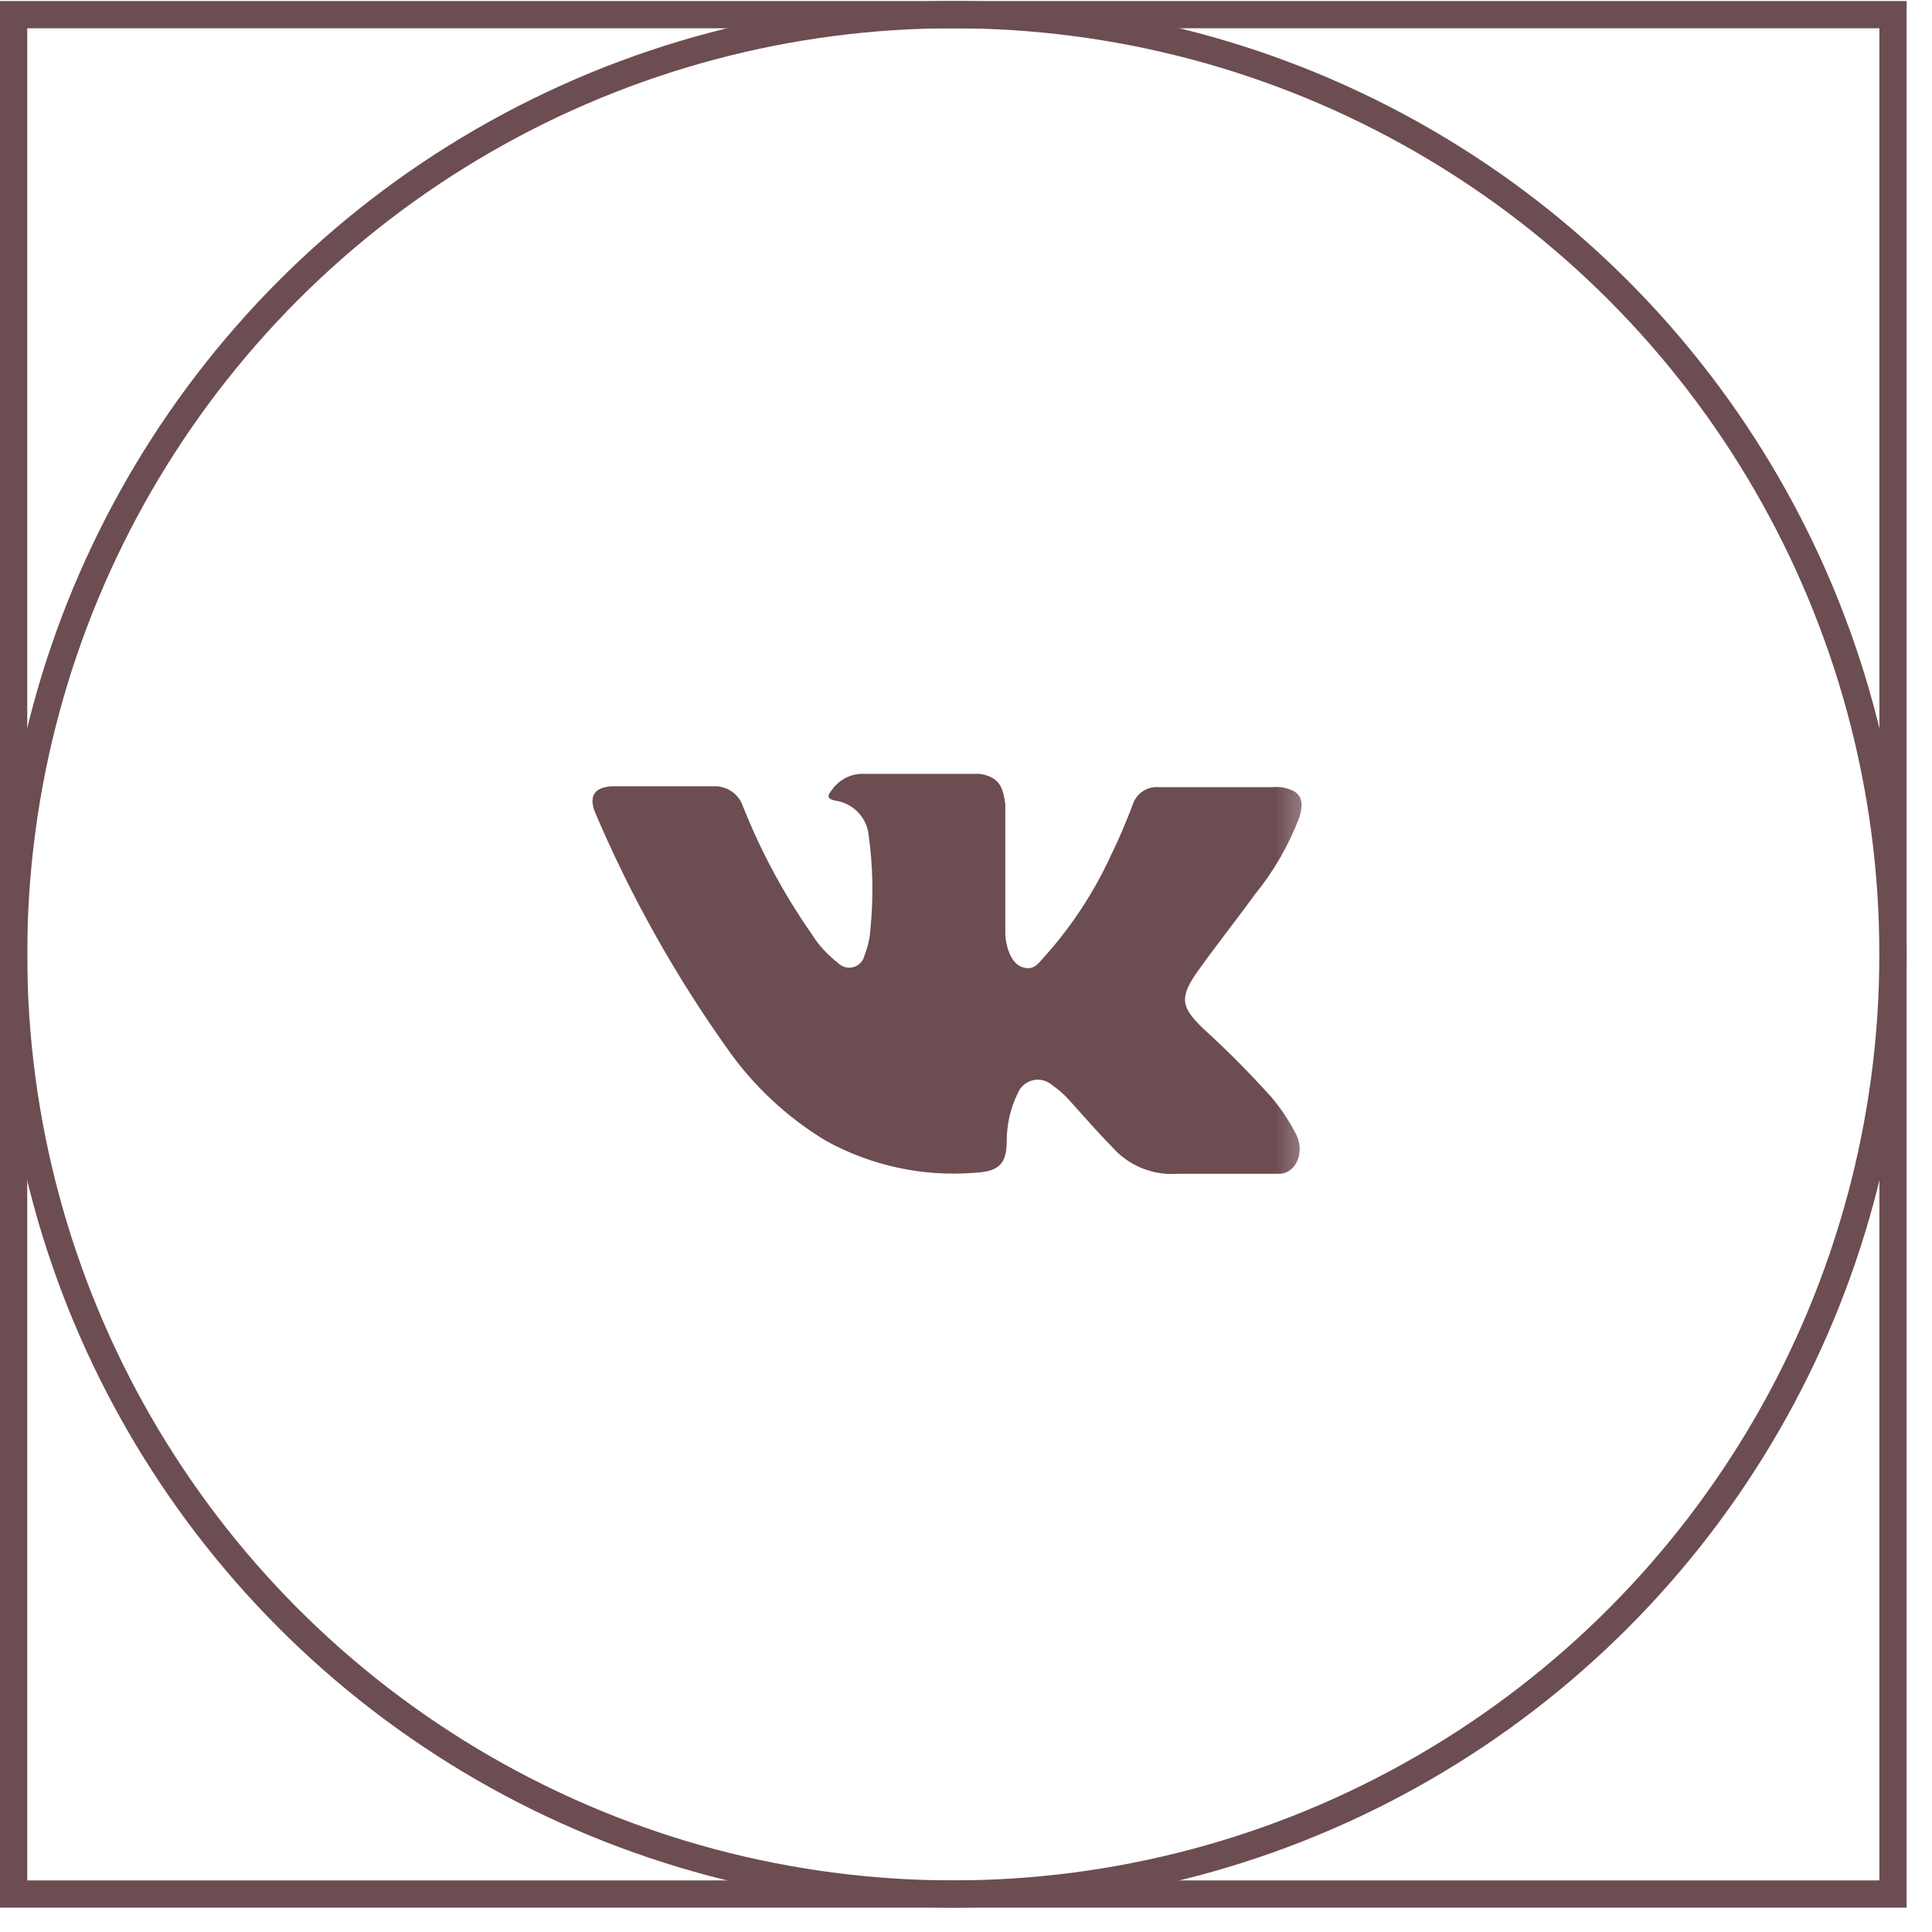 <?xml version="1.0" encoding="UTF-8"?> <svg xmlns="http://www.w3.org/2000/svg" width="75" height="75" viewBox="0 0 75 75" fill="none"><rect x="0.529" y="0.569" width="72.957" height="72.957" stroke="#6C4D51" stroke-width="1.057"></rect><circle cx="37.007" cy="37.047" r="36.478" stroke="#6C4D51" stroke-width="1.057"></circle><mask id="mask0_722_23" style="mask-type:alpha" maskUnits="userSpaceOnUse" x="16" y="20" width="35" height="36"><rect x="16" y="20.508" width="34.741" height="34.741" fill="#D9D9D9"></rect></mask><g mask="url(#mask0_722_23)"><path d="M46.687 39.909C47.632 40.766 48.531 41.672 49.383 42.623C49.74 43.052 50.05 43.52 50.306 44.016C50.675 44.736 50.306 45.53 49.696 45.567H45.727C45.249 45.603 44.77 45.528 44.326 45.347C43.882 45.166 43.486 44.884 43.17 44.524C42.616 43.961 42.099 43.361 41.564 42.77C41.353 42.525 41.111 42.307 40.844 42.124C40.743 42.035 40.621 41.971 40.49 41.938C40.359 41.906 40.222 41.905 40.091 41.937C39.959 41.969 39.837 42.032 39.736 42.12C39.634 42.209 39.555 42.321 39.506 42.447C39.225 43.022 39.08 43.654 39.081 44.293C39.081 45.216 38.749 45.484 37.807 45.53C35.817 45.684 33.825 45.254 32.075 44.293C30.549 43.375 29.234 42.145 28.216 40.684C26.206 37.855 24.504 34.819 23.14 31.629C22.816 30.918 23.056 30.53 23.841 30.521C25.152 30.521 26.453 30.521 27.764 30.521C28.008 30.524 28.245 30.604 28.441 30.75C28.637 30.896 28.781 31.1 28.853 31.333C29.547 33.073 30.439 34.727 31.512 36.263C31.778 36.689 32.119 37.064 32.518 37.37C32.594 37.452 32.691 37.512 32.798 37.542C32.905 37.573 33.019 37.574 33.126 37.544C33.234 37.515 33.331 37.456 33.408 37.375C33.485 37.294 33.538 37.193 33.561 37.084C33.692 36.754 33.77 36.405 33.792 36.05C33.909 34.858 33.888 33.656 33.727 32.469C33.702 32.127 33.561 31.803 33.328 31.552C33.095 31.3 32.783 31.135 32.444 31.084C32.066 31.01 32.121 30.872 32.306 30.65C32.444 30.455 32.628 30.297 32.842 30.19C33.057 30.084 33.294 30.032 33.533 30.041H38.056C38.767 30.179 38.933 30.503 39.026 31.223V36.253C39.026 36.53 39.164 37.352 39.663 37.536C40.161 37.721 40.327 37.352 40.586 37.093C41.629 35.921 42.491 34.598 43.142 33.17C43.447 32.552 43.715 31.906 43.964 31.259C44.027 31.042 44.164 30.853 44.351 30.725C44.538 30.597 44.763 30.538 44.989 30.558H49.346C49.475 30.547 49.604 30.547 49.733 30.558C50.472 30.687 50.656 31.001 50.444 31.721C50.031 32.811 49.445 33.827 48.709 34.73C47.98 35.736 47.204 36.706 46.484 37.721C45.764 38.736 45.866 39.106 46.687 39.909Z" fill="#6C4D51"></path></g></svg> 